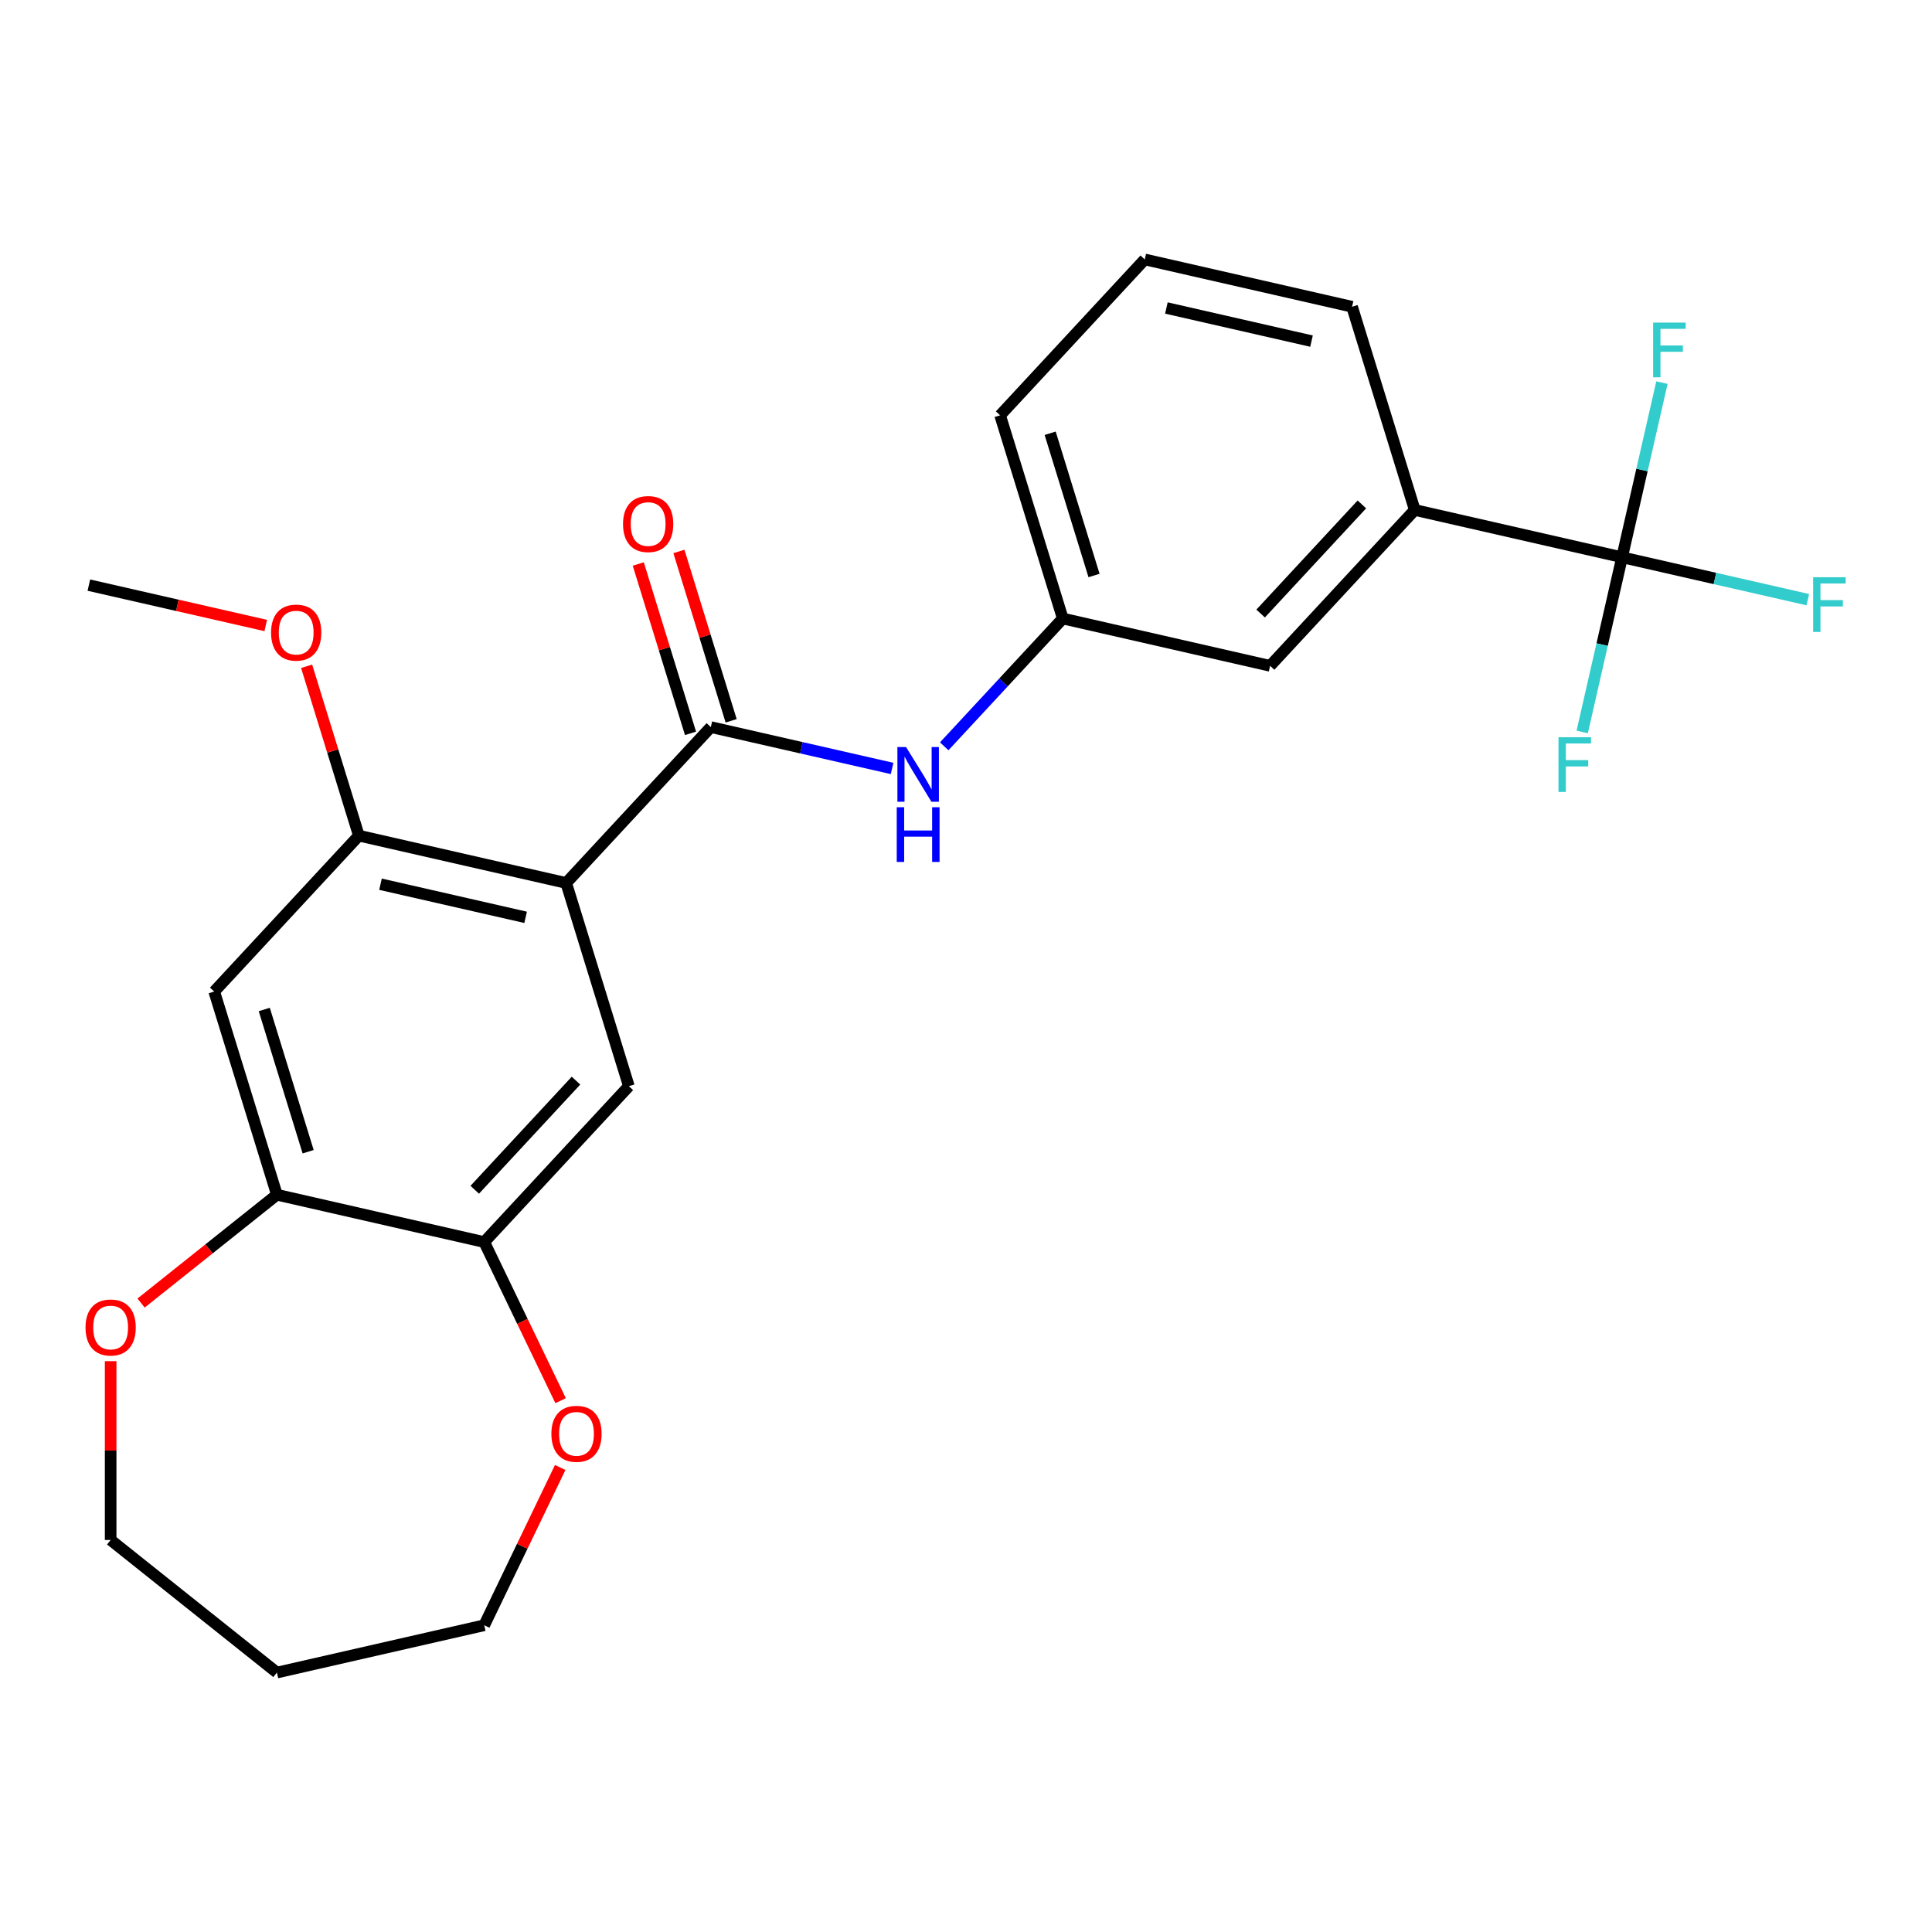 <?xml version='1.0' encoding='iso-8859-1'?>
<svg version='1.1' baseProfile='full'
              xmlns='http://www.w3.org/2000/svg'
                      xmlns:rdkit='http://www.rdkit.org/xml'
                      xmlns:xlink='http://www.w3.org/1999/xlink'
                  xml:space='preserve'
width='1000px' height='1000px' viewBox='0 0 1000 1000'>
<!-- END OF HEADER -->
<rect style='opacity:1.0;fill:#FFFFFF;stroke:none' width='1000' height='1000' x='0' y='0'> </rect>
<path class='bond-0' d='M 293.058,457.025 L 367.924,376.339' style='fill:none;fill-rule:evenodd;stroke:#000000;stroke-width:6px;stroke-linecap:butt;stroke-linejoin:miter;stroke-opacity:1' />
<path class='bond-2' d='M 293.058,457.025 L 185.748,432.532' style='fill:none;fill-rule:evenodd;stroke:#000000;stroke-width:6px;stroke-linecap:butt;stroke-linejoin:miter;stroke-opacity:1' />
<path class='bond-2' d='M 272.063,474.813 L 196.946,457.668' style='fill:none;fill-rule:evenodd;stroke:#000000;stroke-width:6px;stroke-linecap:butt;stroke-linejoin:miter;stroke-opacity:1' />
<path class='bond-3' d='M 293.058,457.025 L 325.501,562.204' style='fill:none;fill-rule:evenodd;stroke:#000000;stroke-width:6px;stroke-linecap:butt;stroke-linejoin:miter;stroke-opacity:1' />
<path class='bond-5' d='M 367.924,376.339 L 414.832,387.045' style='fill:none;fill-rule:evenodd;stroke:#000000;stroke-width:6px;stroke-linecap:butt;stroke-linejoin:miter;stroke-opacity:1' />
<path class='bond-5' d='M 414.832,387.045 L 461.741,397.752' style='fill:none;fill-rule:evenodd;stroke:#0000FF;stroke-width:6px;stroke-linecap:butt;stroke-linejoin:miter;stroke-opacity:1' />
<path class='bond-9' d='M 378.441,373.094 L 364.921,329.261' style='fill:none;fill-rule:evenodd;stroke:#000000;stroke-width:6px;stroke-linecap:butt;stroke-linejoin:miter;stroke-opacity:1' />
<path class='bond-9' d='M 364.921,329.261 L 351.4,285.427' style='fill:none;fill-rule:evenodd;stroke:#FF0000;stroke-width:6px;stroke-linecap:butt;stroke-linejoin:miter;stroke-opacity:1' />
<path class='bond-9' d='M 357.406,379.583 L 343.885,335.749' style='fill:none;fill-rule:evenodd;stroke:#000000;stroke-width:6px;stroke-linecap:butt;stroke-linejoin:miter;stroke-opacity:1' />
<path class='bond-9' d='M 343.885,335.749 L 330.364,291.916' style='fill:none;fill-rule:evenodd;stroke:#FF0000;stroke-width:6px;stroke-linecap:butt;stroke-linejoin:miter;stroke-opacity:1' />
<path class='bond-1' d='M 839.583,288.444 L 732.274,263.951' style='fill:none;fill-rule:evenodd;stroke:#000000;stroke-width:6px;stroke-linecap:butt;stroke-linejoin:miter;stroke-opacity:1' />
<path class='bond-14' d='M 839.583,288.444 L 887.652,299.416' style='fill:none;fill-rule:evenodd;stroke:#000000;stroke-width:6px;stroke-linecap:butt;stroke-linejoin:miter;stroke-opacity:1' />
<path class='bond-14' d='M 887.652,299.416 L 935.721,310.387' style='fill:none;fill-rule:evenodd;stroke:#33CCCC;stroke-width:6px;stroke-linecap:butt;stroke-linejoin:miter;stroke-opacity:1' />
<path class='bond-15' d='M 839.583,288.444 L 829.267,333.643' style='fill:none;fill-rule:evenodd;stroke:#000000;stroke-width:6px;stroke-linecap:butt;stroke-linejoin:miter;stroke-opacity:1' />
<path class='bond-15' d='M 829.267,333.643 L 818.95,378.842' style='fill:none;fill-rule:evenodd;stroke:#33CCCC;stroke-width:6px;stroke-linecap:butt;stroke-linejoin:miter;stroke-opacity:1' />
<path class='bond-16' d='M 839.583,288.444 L 849.899,243.245' style='fill:none;fill-rule:evenodd;stroke:#000000;stroke-width:6px;stroke-linecap:butt;stroke-linejoin:miter;stroke-opacity:1' />
<path class='bond-16' d='M 849.899,243.245 L 860.216,198.047' style='fill:none;fill-rule:evenodd;stroke:#33CCCC;stroke-width:6px;stroke-linecap:butt;stroke-linejoin:miter;stroke-opacity:1' />
<path class='bond-4' d='M 185.748,432.532 L 110.882,513.219' style='fill:none;fill-rule:evenodd;stroke:#000000;stroke-width:6px;stroke-linecap:butt;stroke-linejoin:miter;stroke-opacity:1' />
<path class='bond-17' d='M 185.748,432.532 L 172.227,388.699' style='fill:none;fill-rule:evenodd;stroke:#000000;stroke-width:6px;stroke-linecap:butt;stroke-linejoin:miter;stroke-opacity:1' />
<path class='bond-17' d='M 172.227,388.699 L 158.707,344.865' style='fill:none;fill-rule:evenodd;stroke:#FF0000;stroke-width:6px;stroke-linecap:butt;stroke-linejoin:miter;stroke-opacity:1' />
<path class='bond-6' d='M 325.501,562.204 L 250.635,642.89' style='fill:none;fill-rule:evenodd;stroke:#000000;stroke-width:6px;stroke-linecap:butt;stroke-linejoin:miter;stroke-opacity:1' />
<path class='bond-6' d='M 298.134,559.334 L 245.728,615.814' style='fill:none;fill-rule:evenodd;stroke:#000000;stroke-width:6px;stroke-linecap:butt;stroke-linejoin:miter;stroke-opacity:1' />
<path class='bond-25' d='M 110.882,513.219 L 143.326,618.397' style='fill:none;fill-rule:evenodd;stroke:#000000;stroke-width:6px;stroke-linecap:butt;stroke-linejoin:miter;stroke-opacity:1' />
<path class='bond-25' d='M 136.785,522.507 L 159.495,596.132' style='fill:none;fill-rule:evenodd;stroke:#000000;stroke-width:6px;stroke-linecap:butt;stroke-linejoin:miter;stroke-opacity:1' />
<path class='bond-12' d='M 488.724,386.291 L 519.412,353.218' style='fill:none;fill-rule:evenodd;stroke:#0000FF;stroke-width:6px;stroke-linecap:butt;stroke-linejoin:miter;stroke-opacity:1' />
<path class='bond-12' d='M 519.412,353.218 L 550.099,320.145' style='fill:none;fill-rule:evenodd;stroke:#000000;stroke-width:6px;stroke-linecap:butt;stroke-linejoin:miter;stroke-opacity:1' />
<path class='bond-7' d='M 250.635,642.89 L 143.326,618.397' style='fill:none;fill-rule:evenodd;stroke:#000000;stroke-width:6px;stroke-linecap:butt;stroke-linejoin:miter;stroke-opacity:1' />
<path class='bond-10' d='M 250.635,642.89 L 270.403,683.939' style='fill:none;fill-rule:evenodd;stroke:#000000;stroke-width:6px;stroke-linecap:butt;stroke-linejoin:miter;stroke-opacity:1' />
<path class='bond-10' d='M 270.403,683.939 L 290.171,724.987' style='fill:none;fill-rule:evenodd;stroke:#FF0000;stroke-width:6px;stroke-linecap:butt;stroke-linejoin:miter;stroke-opacity:1' />
<path class='bond-11' d='M 143.326,618.397 L 108.174,646.43' style='fill:none;fill-rule:evenodd;stroke:#000000;stroke-width:6px;stroke-linecap:butt;stroke-linejoin:miter;stroke-opacity:1' />
<path class='bond-11' d='M 108.174,646.43 L 73.022,674.463' style='fill:none;fill-rule:evenodd;stroke:#FF0000;stroke-width:6px;stroke-linecap:butt;stroke-linejoin:miter;stroke-opacity:1' />
<path class='bond-8' d='M 732.274,263.951 L 657.408,344.638' style='fill:none;fill-rule:evenodd;stroke:#000000;stroke-width:6px;stroke-linecap:butt;stroke-linejoin:miter;stroke-opacity:1' />
<path class='bond-8' d='M 704.907,261.081 L 652.501,317.562' style='fill:none;fill-rule:evenodd;stroke:#000000;stroke-width:6px;stroke-linecap:butt;stroke-linejoin:miter;stroke-opacity:1' />
<path class='bond-27' d='M 732.274,263.951 L 699.83,158.773' style='fill:none;fill-rule:evenodd;stroke:#000000;stroke-width:6px;stroke-linecap:butt;stroke-linejoin:miter;stroke-opacity:1' />
<path class='bond-21' d='M 289.959,759.57 L 270.297,800.399' style='fill:none;fill-rule:evenodd;stroke:#FF0000;stroke-width:6px;stroke-linecap:butt;stroke-linejoin:miter;stroke-opacity:1' />
<path class='bond-21' d='M 270.297,800.399 L 250.635,841.227' style='fill:none;fill-rule:evenodd;stroke:#000000;stroke-width:6px;stroke-linecap:butt;stroke-linejoin:miter;stroke-opacity:1' />
<path class='bond-20' d='M 57.27,704.536 L 57.27,750.815' style='fill:none;fill-rule:evenodd;stroke:#FF0000;stroke-width:6px;stroke-linecap:butt;stroke-linejoin:miter;stroke-opacity:1' />
<path class='bond-20' d='M 57.27,750.815 L 57.27,797.093' style='fill:none;fill-rule:evenodd;stroke:#000000;stroke-width:6px;stroke-linecap:butt;stroke-linejoin:miter;stroke-opacity:1' />
<path class='bond-13' d='M 550.099,320.145 L 657.408,344.638' style='fill:none;fill-rule:evenodd;stroke:#000000;stroke-width:6px;stroke-linecap:butt;stroke-linejoin:miter;stroke-opacity:1' />
<path class='bond-23' d='M 550.099,320.145 L 517.655,214.966' style='fill:none;fill-rule:evenodd;stroke:#000000;stroke-width:6px;stroke-linecap:butt;stroke-linejoin:miter;stroke-opacity:1' />
<path class='bond-23' d='M 566.268,297.88 L 543.558,224.254' style='fill:none;fill-rule:evenodd;stroke:#000000;stroke-width:6px;stroke-linecap:butt;stroke-linejoin:miter;stroke-opacity:1' />
<path class='bond-24' d='M 137.553,323.758 L 91.775,313.309' style='fill:none;fill-rule:evenodd;stroke:#FF0000;stroke-width:6px;stroke-linecap:butt;stroke-linejoin:miter;stroke-opacity:1' />
<path class='bond-24' d='M 91.775,313.309 L 45.996,302.861' style='fill:none;fill-rule:evenodd;stroke:#000000;stroke-width:6px;stroke-linecap:butt;stroke-linejoin:miter;stroke-opacity:1' />
<path class='bond-18' d='M 143.326,865.72 L 250.635,841.227' style='fill:none;fill-rule:evenodd;stroke:#000000;stroke-width:6px;stroke-linecap:butt;stroke-linejoin:miter;stroke-opacity:1' />
<path class='bond-26' d='M 143.326,865.72 L 57.27,797.093' style='fill:none;fill-rule:evenodd;stroke:#000000;stroke-width:6px;stroke-linecap:butt;stroke-linejoin:miter;stroke-opacity:1' />
<path class='bond-19' d='M 699.83,158.773 L 592.521,134.28' style='fill:none;fill-rule:evenodd;stroke:#000000;stroke-width:6px;stroke-linecap:butt;stroke-linejoin:miter;stroke-opacity:1' />
<path class='bond-19' d='M 678.836,176.561 L 603.719,159.416' style='fill:none;fill-rule:evenodd;stroke:#000000;stroke-width:6px;stroke-linecap:butt;stroke-linejoin:miter;stroke-opacity:1' />
<path class='bond-22' d='M 592.521,134.28 L 517.655,214.966' style='fill:none;fill-rule:evenodd;stroke:#000000;stroke-width:6px;stroke-linecap:butt;stroke-linejoin:miter;stroke-opacity:1' />
<path  class='atom-6' d='M 468.973 386.671
L 478.253 401.671
Q 479.173 403.151, 480.653 405.831
Q 482.133 408.511, 482.213 408.671
L 482.213 386.671
L 485.973 386.671
L 485.973 414.991
L 482.093 414.991
L 472.133 398.591
Q 470.973 396.671, 469.733 394.471
Q 468.533 392.271, 468.173 391.591
L 468.173 414.991
L 464.493 414.991
L 464.493 386.671
L 468.973 386.671
' fill='#0000FF'/>
<path  class='atom-6' d='M 464.153 417.823
L 467.993 417.823
L 467.993 429.863
L 482.473 429.863
L 482.473 417.823
L 486.313 417.823
L 486.313 446.143
L 482.473 446.143
L 482.473 433.063
L 467.993 433.063
L 467.993 446.143
L 464.153 446.143
L 464.153 417.823
' fill='#0000FF'/>
<path  class='atom-10' d='M 322.48 271.24
Q 322.48 264.44, 325.84 260.64
Q 329.2 256.84, 335.48 256.84
Q 341.76 256.84, 345.12 260.64
Q 348.48 264.44, 348.48 271.24
Q 348.48 278.12, 345.08 282.04
Q 341.68 285.92, 335.48 285.92
Q 329.24 285.92, 325.84 282.04
Q 322.48 278.16, 322.48 271.24
M 335.48 282.72
Q 339.8 282.72, 342.12 279.84
Q 344.48 276.92, 344.48 271.24
Q 344.48 265.68, 342.12 262.88
Q 339.8 260.04, 335.48 260.04
Q 331.16 260.04, 328.8 262.84
Q 326.48 265.64, 326.48 271.24
Q 326.48 276.96, 328.8 279.84
Q 331.16 282.72, 335.48 282.72
' fill='#FF0000'/>
<path  class='atom-11' d='M 285.392 742.139
Q 285.392 735.339, 288.752 731.539
Q 292.112 727.739, 298.392 727.739
Q 304.672 727.739, 308.032 731.539
Q 311.392 735.339, 311.392 742.139
Q 311.392 749.019, 307.992 752.939
Q 304.592 756.819, 298.392 756.819
Q 292.152 756.819, 288.752 752.939
Q 285.392 749.059, 285.392 742.139
M 298.392 753.619
Q 302.712 753.619, 305.032 750.739
Q 307.392 747.819, 307.392 742.139
Q 307.392 736.579, 305.032 733.779
Q 302.712 730.939, 298.392 730.939
Q 294.072 730.939, 291.712 733.739
Q 289.392 736.539, 289.392 742.139
Q 289.392 747.859, 291.712 750.739
Q 294.072 753.619, 298.392 753.619
' fill='#FF0000'/>
<path  class='atom-12' d='M 44.27 687.104
Q 44.27 680.304, 47.63 676.504
Q 50.99 672.704, 57.27 672.704
Q 63.55 672.704, 66.91 676.504
Q 70.27 680.304, 70.27 687.104
Q 70.27 693.984, 66.871 697.904
Q 63.471 701.784, 57.27 701.784
Q 51.031 701.784, 47.63 697.904
Q 44.27 694.024, 44.27 687.104
M 57.27 698.584
Q 61.59 698.584, 63.91 695.704
Q 66.27 692.784, 66.27 687.104
Q 66.27 681.544, 63.91 678.744
Q 61.59 675.904, 57.27 675.904
Q 52.95 675.904, 50.59 678.704
Q 48.27 681.504, 48.27 687.104
Q 48.27 692.824, 50.59 695.704
Q 52.95 698.584, 57.27 698.584
' fill='#FF0000'/>
<path  class='atom-15' d='M 938.472 298.777
L 955.312 298.777
L 955.312 302.017
L 942.272 302.017
L 942.272 310.617
L 953.872 310.617
L 953.872 313.897
L 942.272 313.897
L 942.272 327.097
L 938.472 327.097
L 938.472 298.777
' fill='#33CCCC'/>
<path  class='atom-16' d='M 806.67 381.593
L 823.51 381.593
L 823.51 384.833
L 810.47 384.833
L 810.47 393.433
L 822.07 393.433
L 822.07 396.713
L 810.47 396.713
L 810.47 409.913
L 806.67 409.913
L 806.67 381.593
' fill='#33CCCC'/>
<path  class='atom-17' d='M 855.656 166.975
L 872.496 166.975
L 872.496 170.215
L 859.456 170.215
L 859.456 178.815
L 871.056 178.815
L 871.056 182.095
L 859.456 182.095
L 859.456 195.295
L 855.656 195.295
L 855.656 166.975
' fill='#33CCCC'/>
<path  class='atom-18' d='M 140.305 327.433
Q 140.305 320.633, 143.665 316.833
Q 147.025 313.033, 153.305 313.033
Q 159.585 313.033, 162.945 316.833
Q 166.305 320.633, 166.305 327.433
Q 166.305 334.313, 162.905 338.233
Q 159.505 342.113, 153.305 342.113
Q 147.065 342.113, 143.665 338.233
Q 140.305 334.353, 140.305 327.433
M 153.305 338.913
Q 157.625 338.913, 159.945 336.033
Q 162.305 333.113, 162.305 327.433
Q 162.305 321.873, 159.945 319.073
Q 157.625 316.233, 153.305 316.233
Q 148.985 316.233, 146.625 319.033
Q 144.305 321.833, 144.305 327.433
Q 144.305 333.153, 146.625 336.033
Q 148.985 338.913, 153.305 338.913
' fill='#FF0000'/>
</svg>
